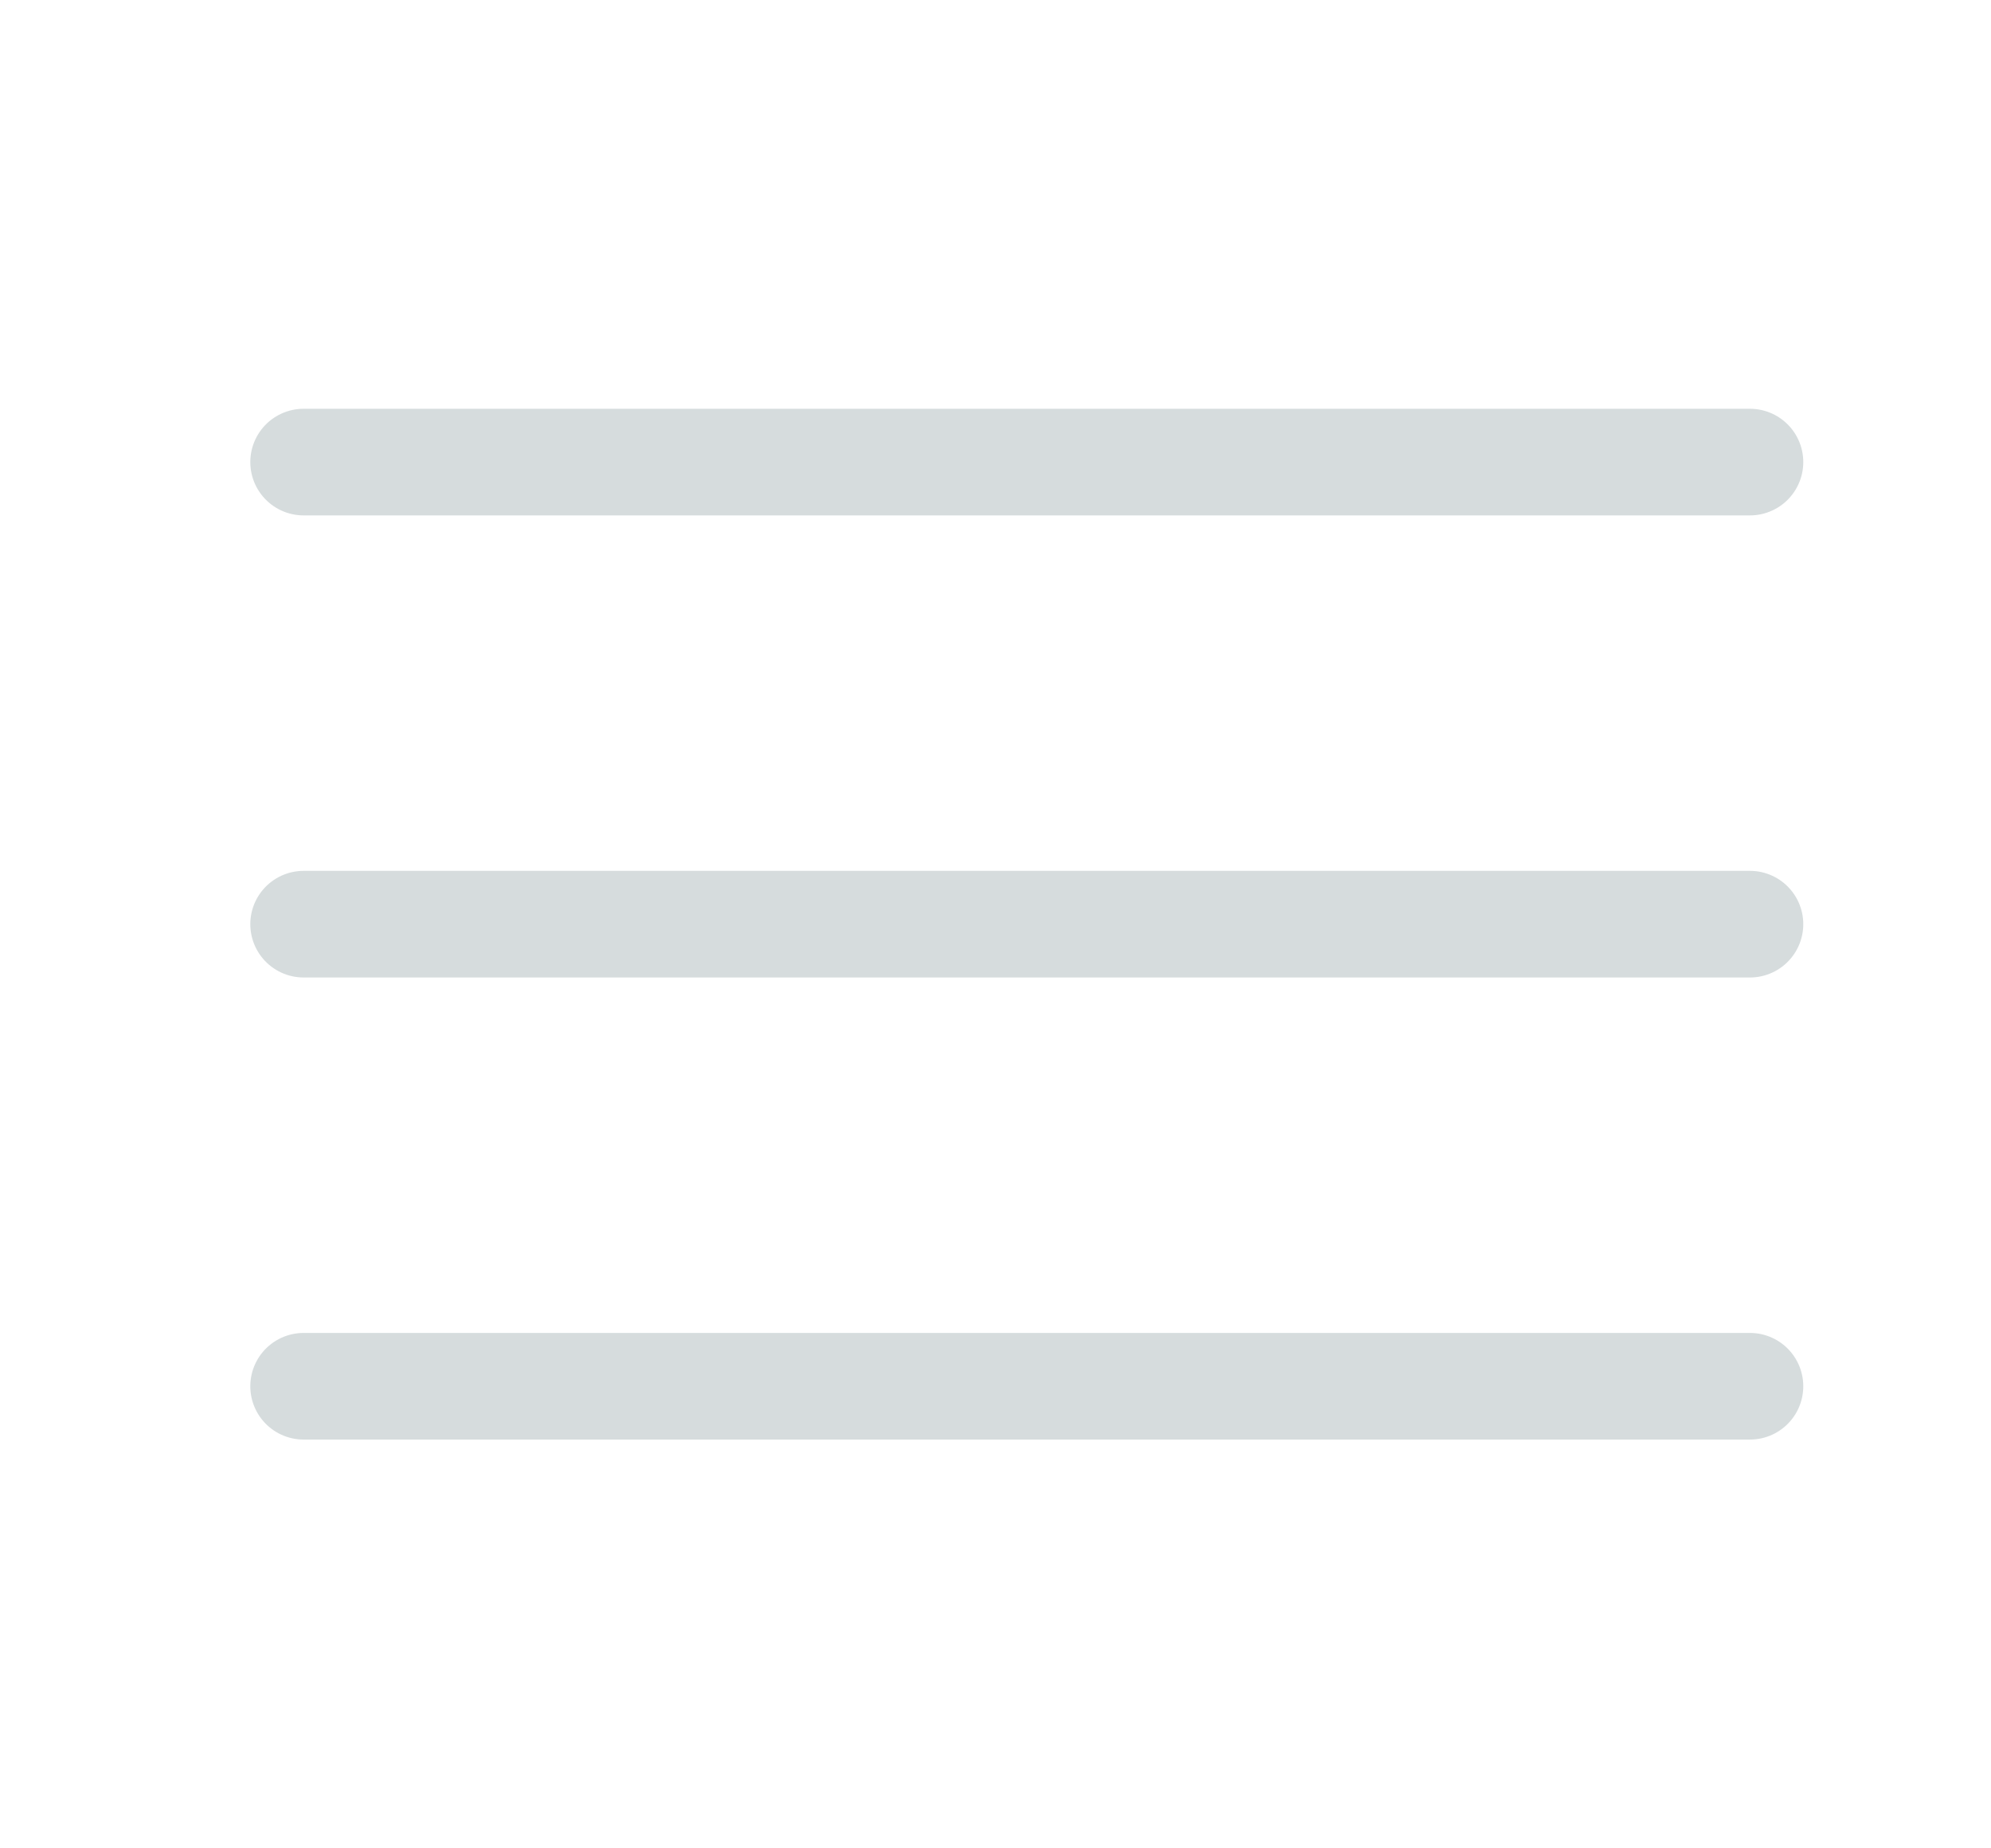 <svg width="28" height="26" viewBox="0 0 28 26" fill="none" xmlns="http://www.w3.org/2000/svg">
<path d="M4.27 19.5H24.61" stroke="#D6DCDD" stroke-width="1.5" stroke-linecap="round" stroke-linejoin="round"/>
<path d="M4.27 13H24.61" stroke="#D6DCDD" stroke-width="1.5" stroke-linecap="round" stroke-linejoin="round"/>
<path d="M4.27 6.5H24.61" stroke="#D6DCDD" stroke-width="1.5" stroke-linecap="round" stroke-linejoin="round"/>
</svg>
